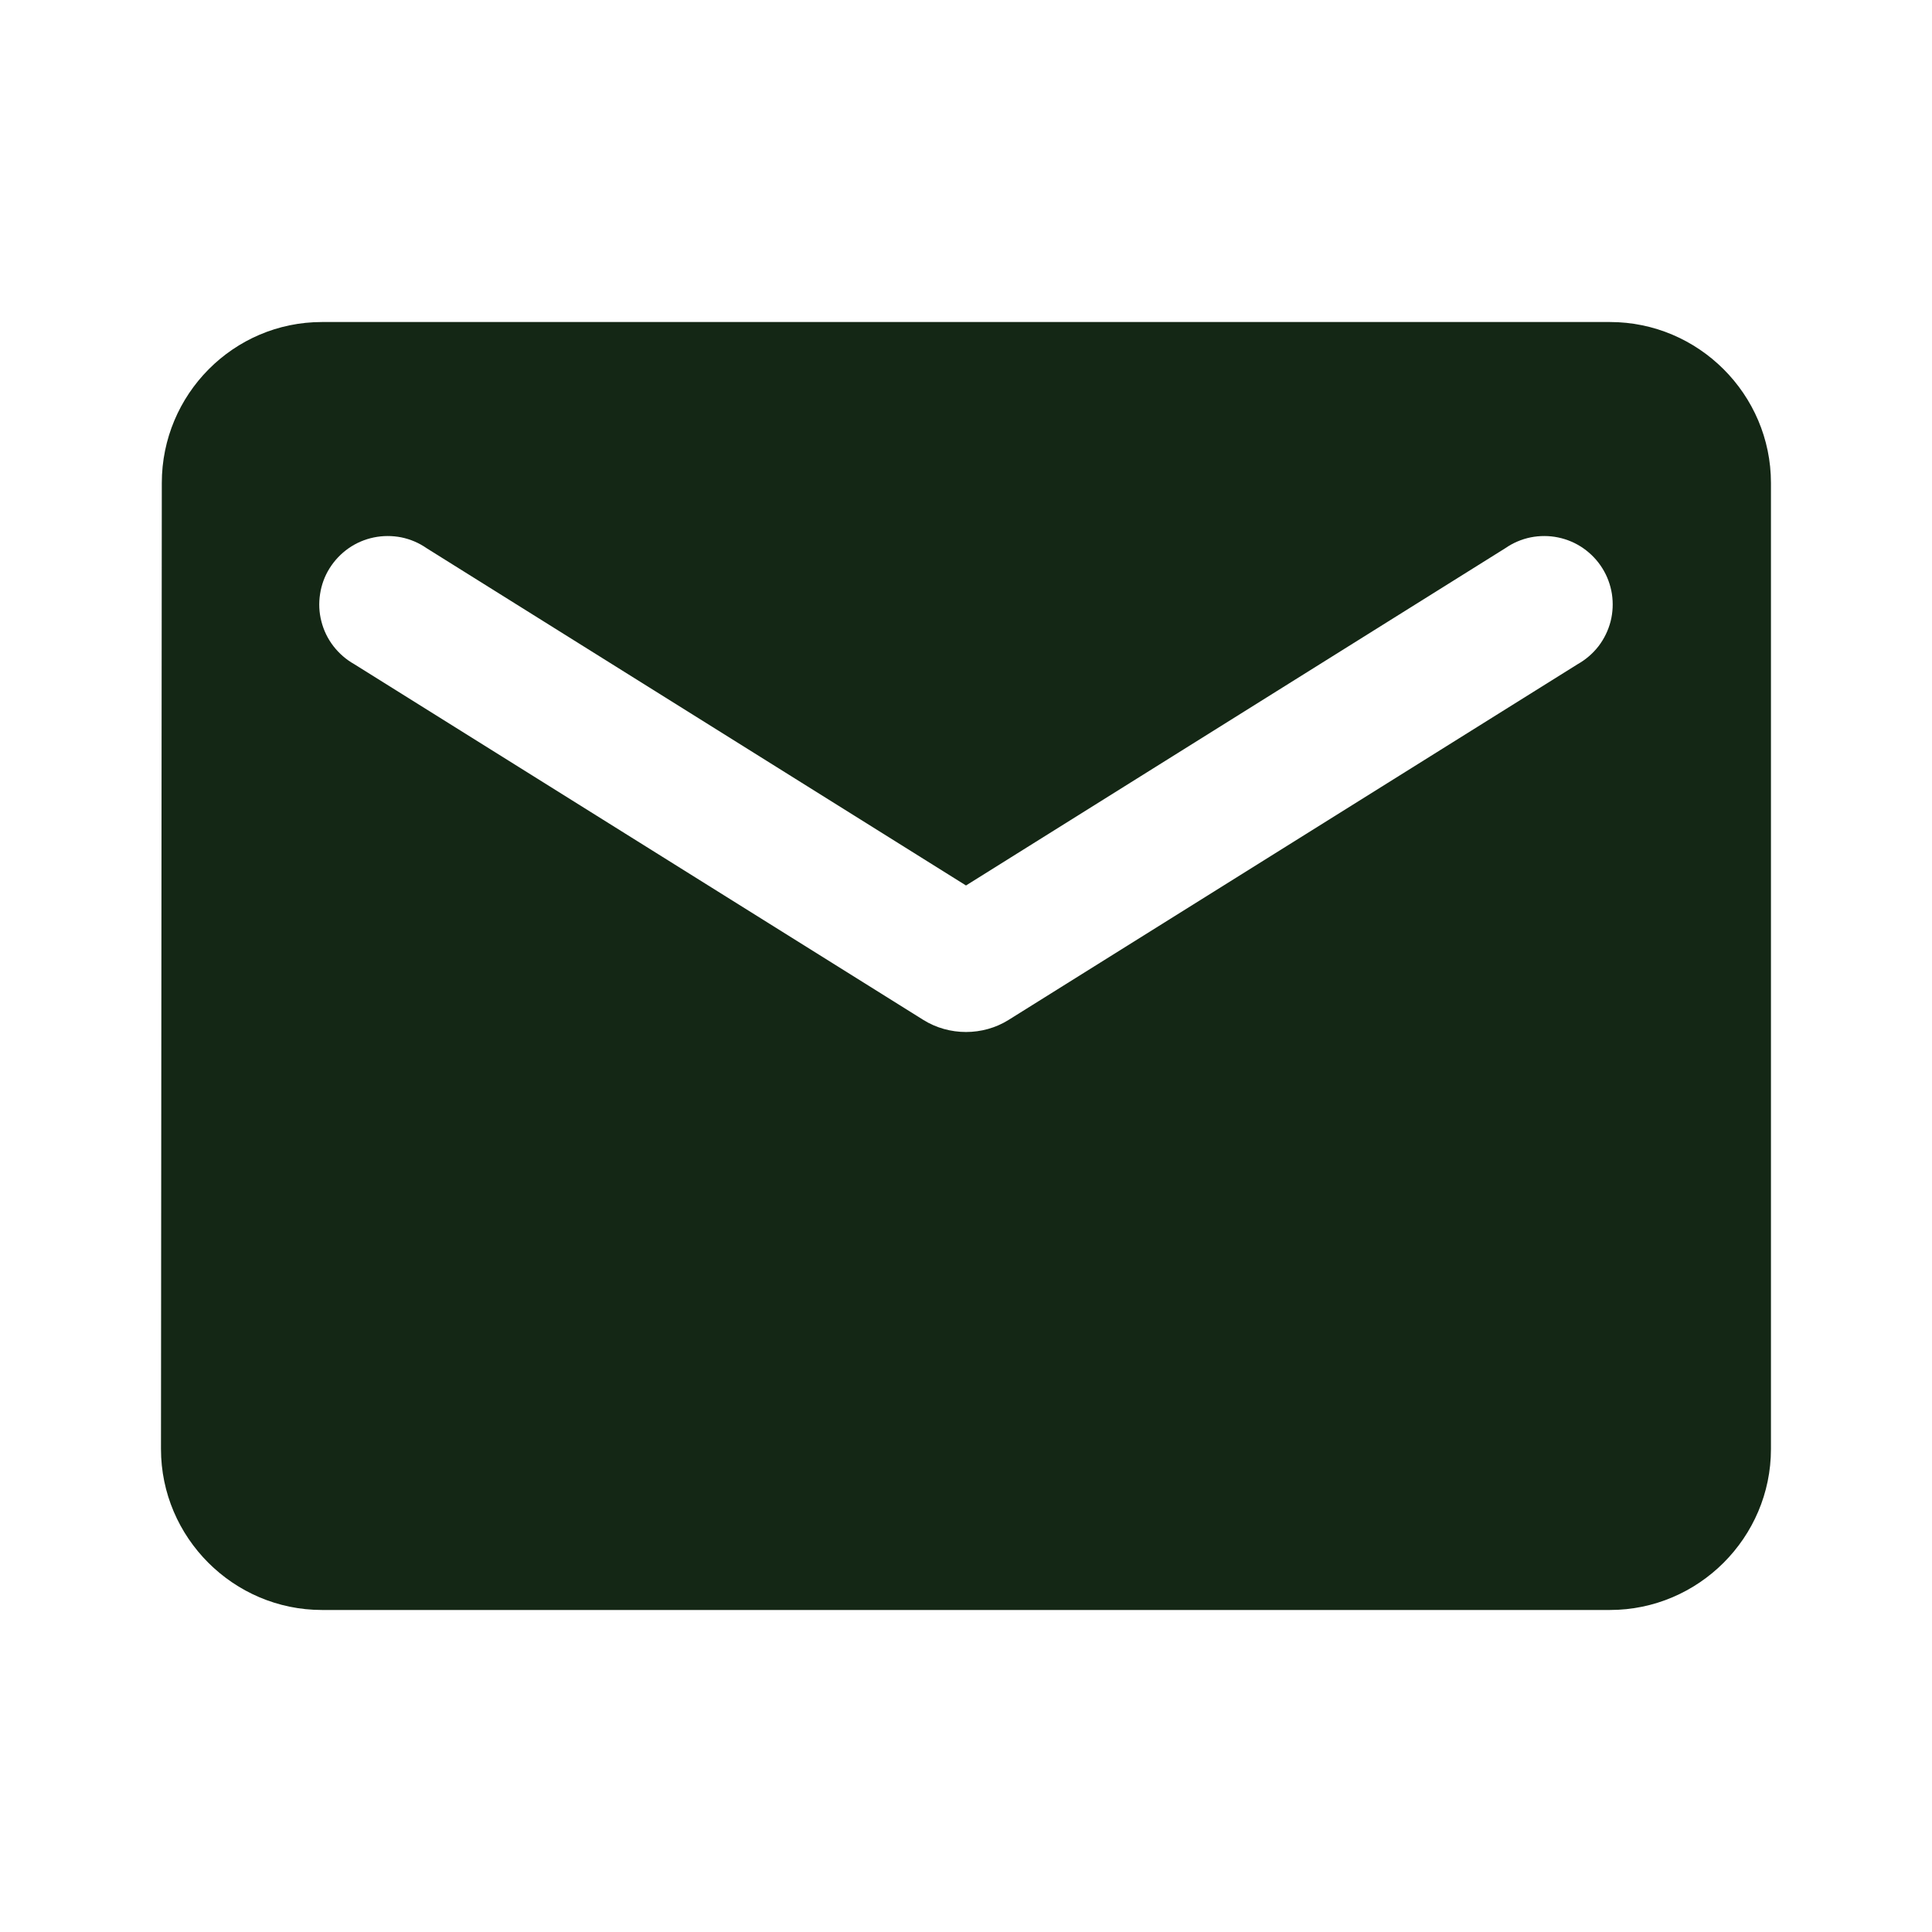 <svg width="28" height="28" viewBox="0 0 28 28" fill="none" xmlns="http://www.w3.org/2000/svg">
<path d="M23.333 4.667H4.666C3.383 4.667 2.345 5.716 2.345 7L2.333 21C2.333 22.283 3.383 23.333 4.666 23.333H23.333C24.616 23.333 25.666 22.283 25.666 21V7C25.666 5.716 24.616 4.667 23.333 4.667ZM22.866 9.625L14.618 14.781C14.245 15.015 13.755 15.015 13.381 14.781L5.133 9.625C5.016 9.559 4.914 9.47 4.832 9.364C4.75 9.258 4.691 9.136 4.658 9.006C4.624 8.876 4.618 8.74 4.639 8.608C4.659 8.475 4.706 8.348 4.777 8.235C4.849 8.121 4.942 8.023 5.052 7.946C5.162 7.869 5.287 7.816 5.418 7.789C5.55 7.762 5.685 7.762 5.817 7.788C5.948 7.815 6.073 7.868 6.183 7.945L14 12.833L21.816 7.945C21.927 7.868 22.051 7.815 22.183 7.788C22.314 7.762 22.45 7.762 22.581 7.789C22.712 7.816 22.837 7.869 22.947 7.946C23.057 8.023 23.151 8.121 23.222 8.235C23.293 8.348 23.34 8.475 23.361 8.608C23.381 8.74 23.375 8.876 23.342 9.006C23.308 9.136 23.249 9.258 23.168 9.364C23.086 9.47 22.983 9.559 22.866 9.625Z" fill="#142715"/>
</svg>
